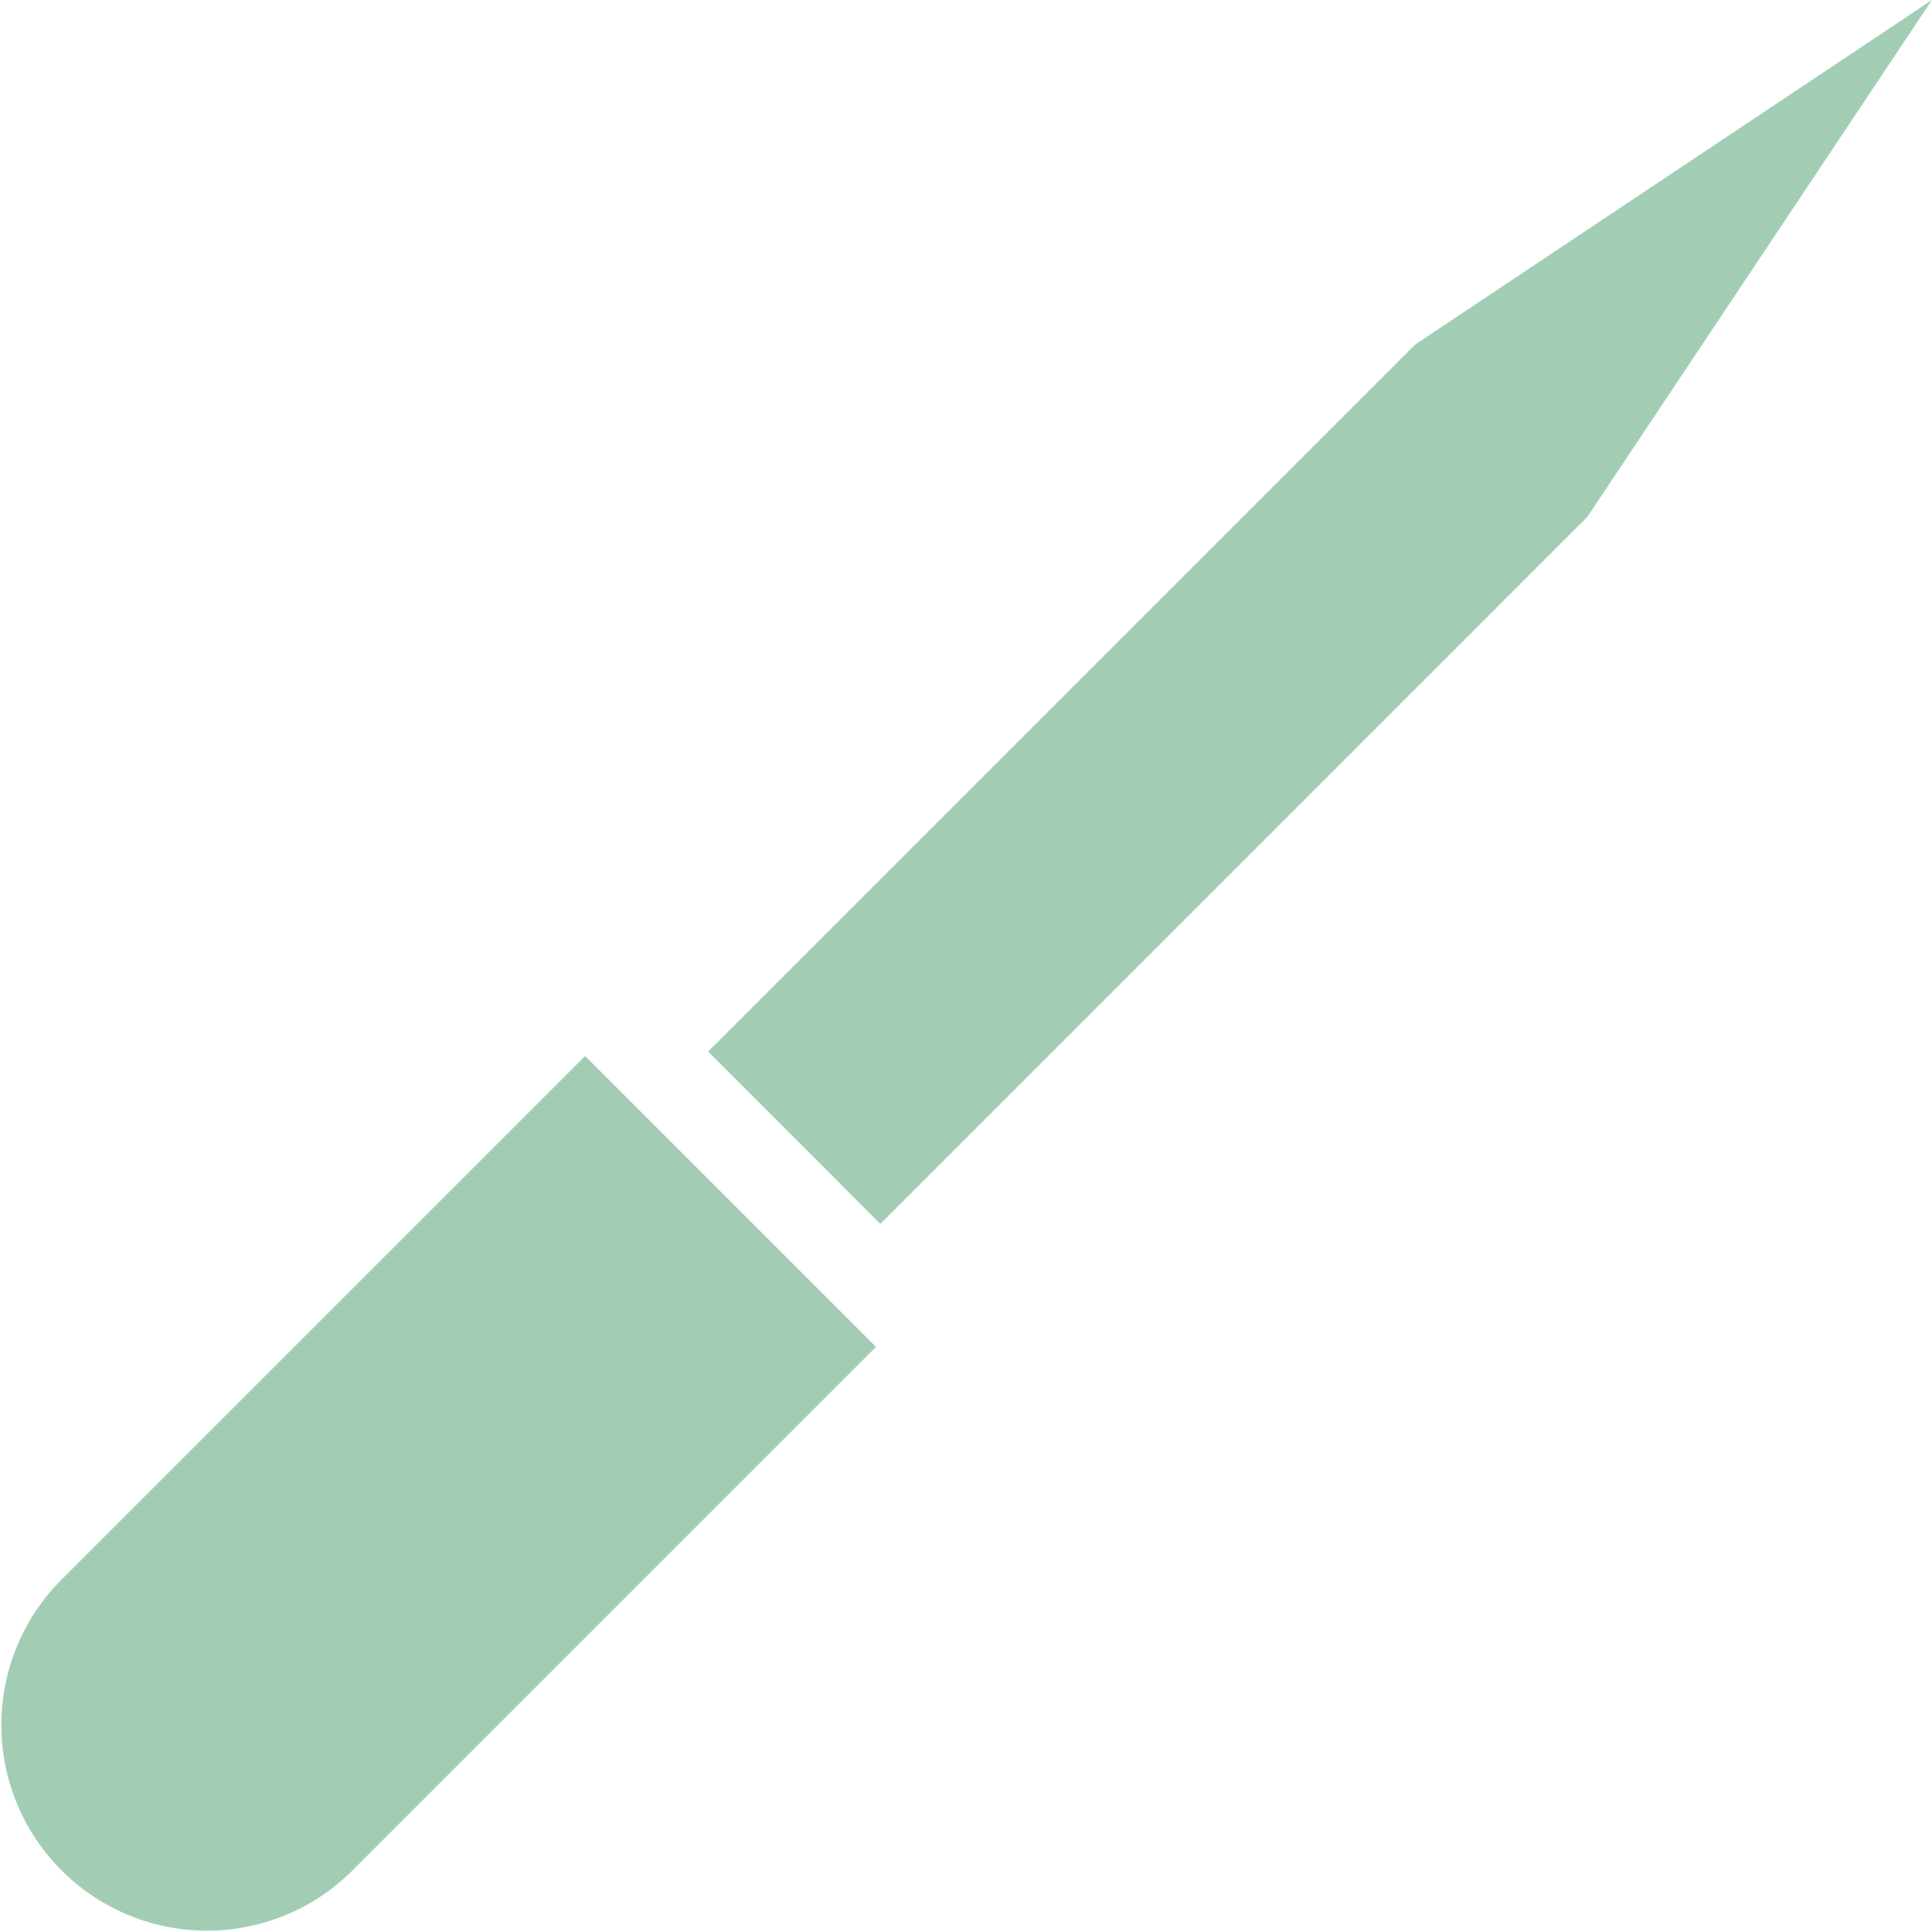 <svg xmlns="http://www.w3.org/2000/svg" width="74.889" height="74.891" viewBox="0 0 74.889 74.891">
  <g id="マイナスドライバーのアイコン" transform="translate(-72.036 -21.748)" opacity="0.5">
    <path id="パス_83" data-name="パス 83" d="M231.99,69.189,259.4,41.776l13.352-20.028L252.726,35.1l-27.412,27.41Z" transform="translate(-125.83 0)" fill="#469b6a"/>
    <path id="パス_84" data-name="パス 84" d="M33.954,261.616,13.606,281.964A7.973,7.973,0,0,1,2.332,270.688L22.68,250.342Z" transform="translate(72.038 -187.659)" fill="#469b6a"/>
  </g>
</svg>
